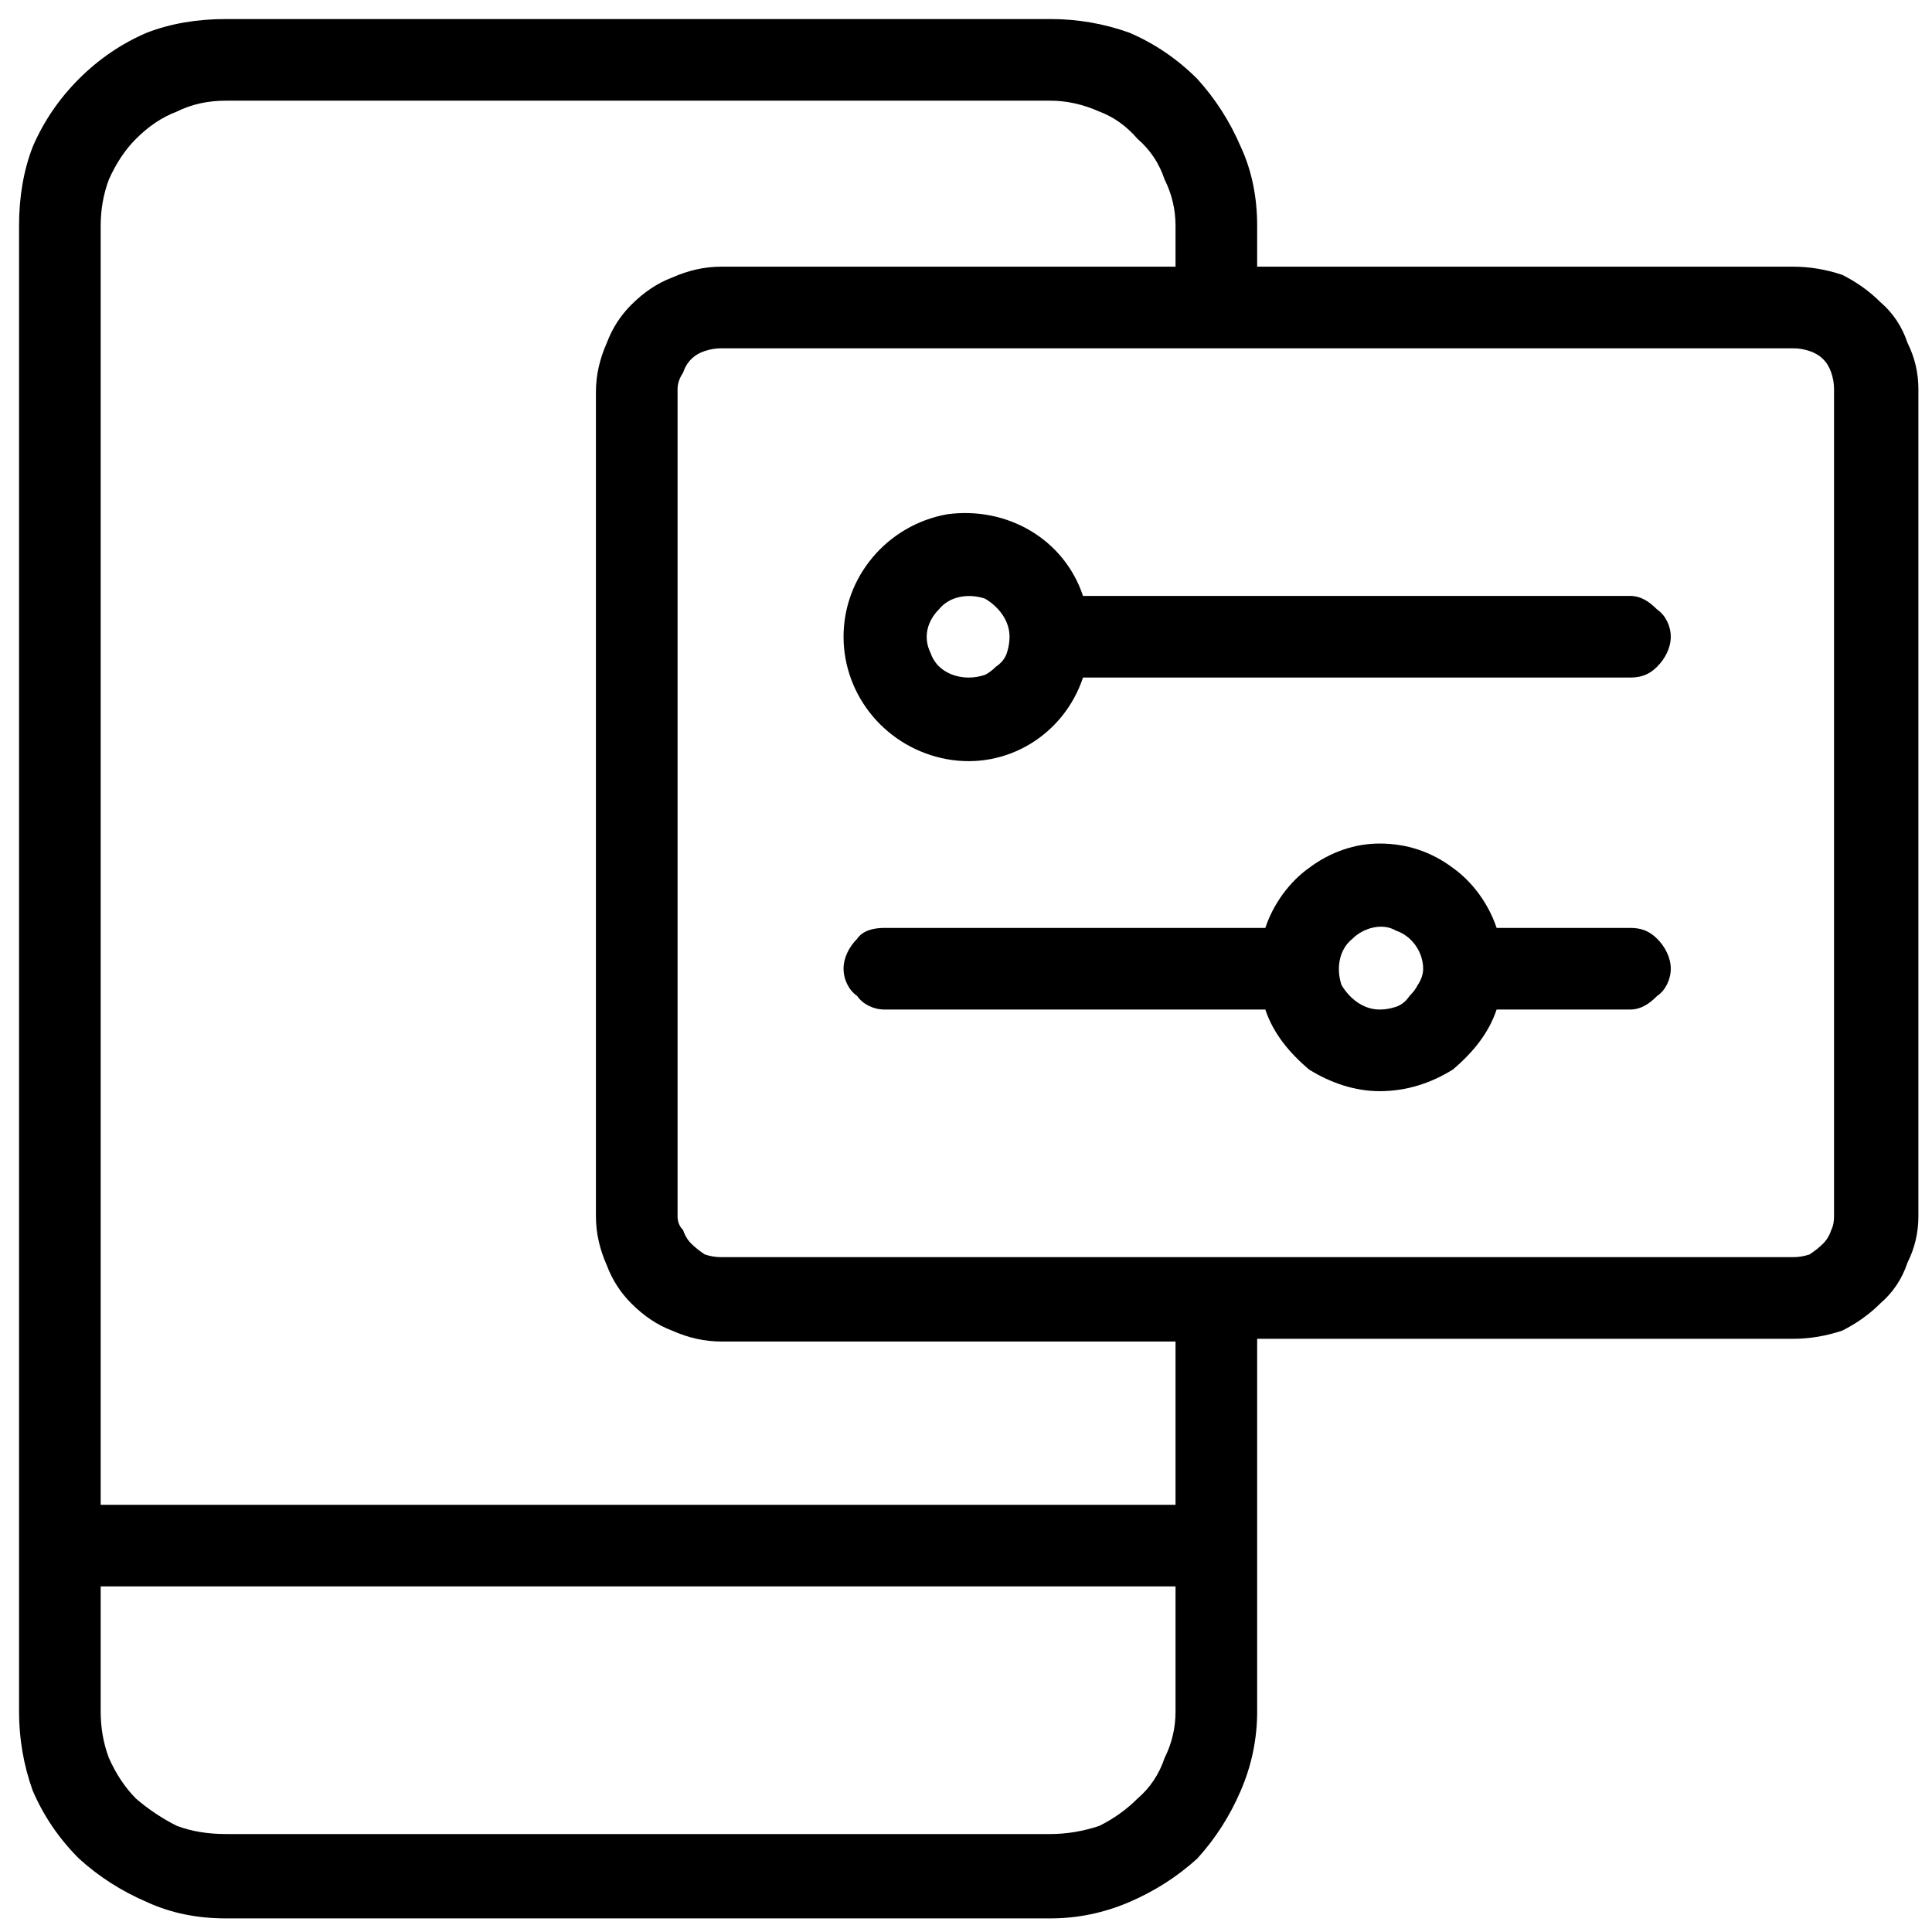 <svg version="1.2" xmlns="http://www.w3.org/2000/svg" viewBox="0 0 71 71" width="71" height="71"><style></style><filter id="f0"><feFlood flood-color="#ed0d0d" flood-opacity="1" /><feBlend mode="normal" in2="SourceGraphic"/><feComposite in2="SourceAlpha" operator="in" /></filter><g filter="url(#f0)"><path  d="m65.9 9.8h-19.7v-1.5q0-1.6-0.6-2.9-0.6-1.4-1.6-2.5-1.1-1.1-2.5-1.7-1.4-0.5-2.9-0.5h-30.3q-1.6 0-2.9 0.5-1.4 0.6-2.5 1.7-1.1 1.1-1.7 2.5-0.5 1.3-0.5 2.9v54.6q0 1.5 0.5 2.9 0.6 1.4 1.7 2.5 1.1 1 2.5 1.6 1.3 0.6 2.9 0.6h30.3q1.5 0 2.9-0.6 1.4-0.6 2.5-1.6 1-1.1 1.6-2.5 0.6-1.4 0.6-2.9v-13.7h19.7q0.9 0 1.8-0.3 0.8-0.4 1.4-1 0.7-0.6 1-1.5 0.4-0.8 0.4-1.7v-30.4q0-0.9-0.4-1.7-0.3-0.9-1-1.5-0.6-0.6-1.4-1-0.9-0.3-1.8-0.3zm-22.7 53.1q0 0.9-0.4 1.7-0.3 0.9-1 1.5-0.6 0.6-1.4 1-0.9 0.3-1.8 0.3h-30.3q-1 0-1.8-0.3-0.8-0.4-1.5-1-0.6-0.6-1-1.5-0.3-0.8-0.3-1.7v-4.6h39.5zm0-7.6h-39.5v-47q0-0.9 0.3-1.7 0.4-0.9 1-1.5 0.7-0.7 1.5-1 0.8-0.4 1.8-0.4h30.3q0.9 0 1.8 0.4 0.8 0.3 1.4 1 0.7 0.6 1 1.5 0.4 0.8 0.4 1.7v1.5h-16.7q-0.9 0-1.8 0.4-0.8 0.3-1.5 1-0.6 0.6-0.9 1.4-0.4 0.9-0.4 1.8v30.3q0 0.9 0.4 1.8 0.3 0.8 0.9 1.4 0.7 0.7 1.5 1 0.9 0.4 1.8 0.4h16.7zm24.2-10.6q0 0.3-0.1 0.5-0.1 0.3-0.3 0.5-0.2 0.2-0.5 0.4-0.3 0.1-0.6 0.1h-39.4q-0.3 0-0.6-0.1-0.3-0.2-0.5-0.4-0.2-0.2-0.3-0.5-0.2-0.2-0.2-0.5v-30.4q0-0.3 0.2-0.6 0.1-0.3 0.3-0.5 0.2-0.2 0.5-0.3 0.3-0.1 0.6-0.1h39.4q0.3 0 0.6 0.1 0.3 0.1 0.5 0.3 0.2 0.2 0.3 0.5 0.1 0.3 0.1 0.6z"/><path  d="m59.9 21.9h-20.1c-0.7-2.1-2.8-3.3-5-3-2.2 0.4-3.8 2.3-3.8 4.5 0 2.2 1.6 4.1 3.8 4.5 2.2 0.4 4.3-0.9 5-3h20.1c0.4 0 0.7-0.1 1-0.4 0.3-0.3 0.5-0.7 0.5-1.1 0-0.4-0.2-0.8-0.5-1-0.3-0.3-0.6-0.5-1-0.5zm-24.3 3c-0.6 0-1.2-0.3-1.4-0.9-0.3-0.6-0.1-1.2 0.3-1.6 0.4-0.5 1.1-0.6 1.7-0.4 0.5 0.3 0.9 0.8 0.9 1.4q0 0.3-0.1 0.6-0.1 0.3-0.4 0.5-0.2 0.2-0.4 0.3-0.3 0.1-0.6 0.1z"/><path  d="m59.9 34.1h-4.9c-0.3-0.9-0.9-1.7-1.6-2.2-0.8-0.6-1.7-0.9-2.7-0.9-0.9 0-1.8 0.3-2.6 0.9-0.7 0.5-1.3 1.3-1.6 2.2h-14c-0.4 0-0.8 0.1-1 0.4-0.3 0.3-0.5 0.7-0.5 1.1 0 0.4 0.2 0.8 0.5 1 0.2 0.3 0.6 0.5 1 0.5h14c0.3 0.9 0.9 1.6 1.6 2.2 0.8 0.5 1.7 0.8 2.6 0.8 1 0 1.9-0.3 2.7-0.8 0.7-0.6 1.3-1.3 1.6-2.2h4.9c0.4 0 0.7-0.2 1-0.5 0.3-0.2 0.5-0.6 0.5-1 0-0.4-0.2-0.8-0.5-1.1-0.3-0.3-0.6-0.4-1-0.4zm-9.2 3c-0.6 0-1.1-0.4-1.4-0.9-0.2-0.6-0.1-1.3 0.4-1.7 0.4-0.4 1.1-0.6 1.6-0.3 0.6 0.2 1 0.8 1 1.4q0 0.3-0.2 0.6-0.1 0.2-0.3 0.4-0.2 0.3-0.5 0.4-0.3 0.1-0.6 0.1z"/></g></svg>